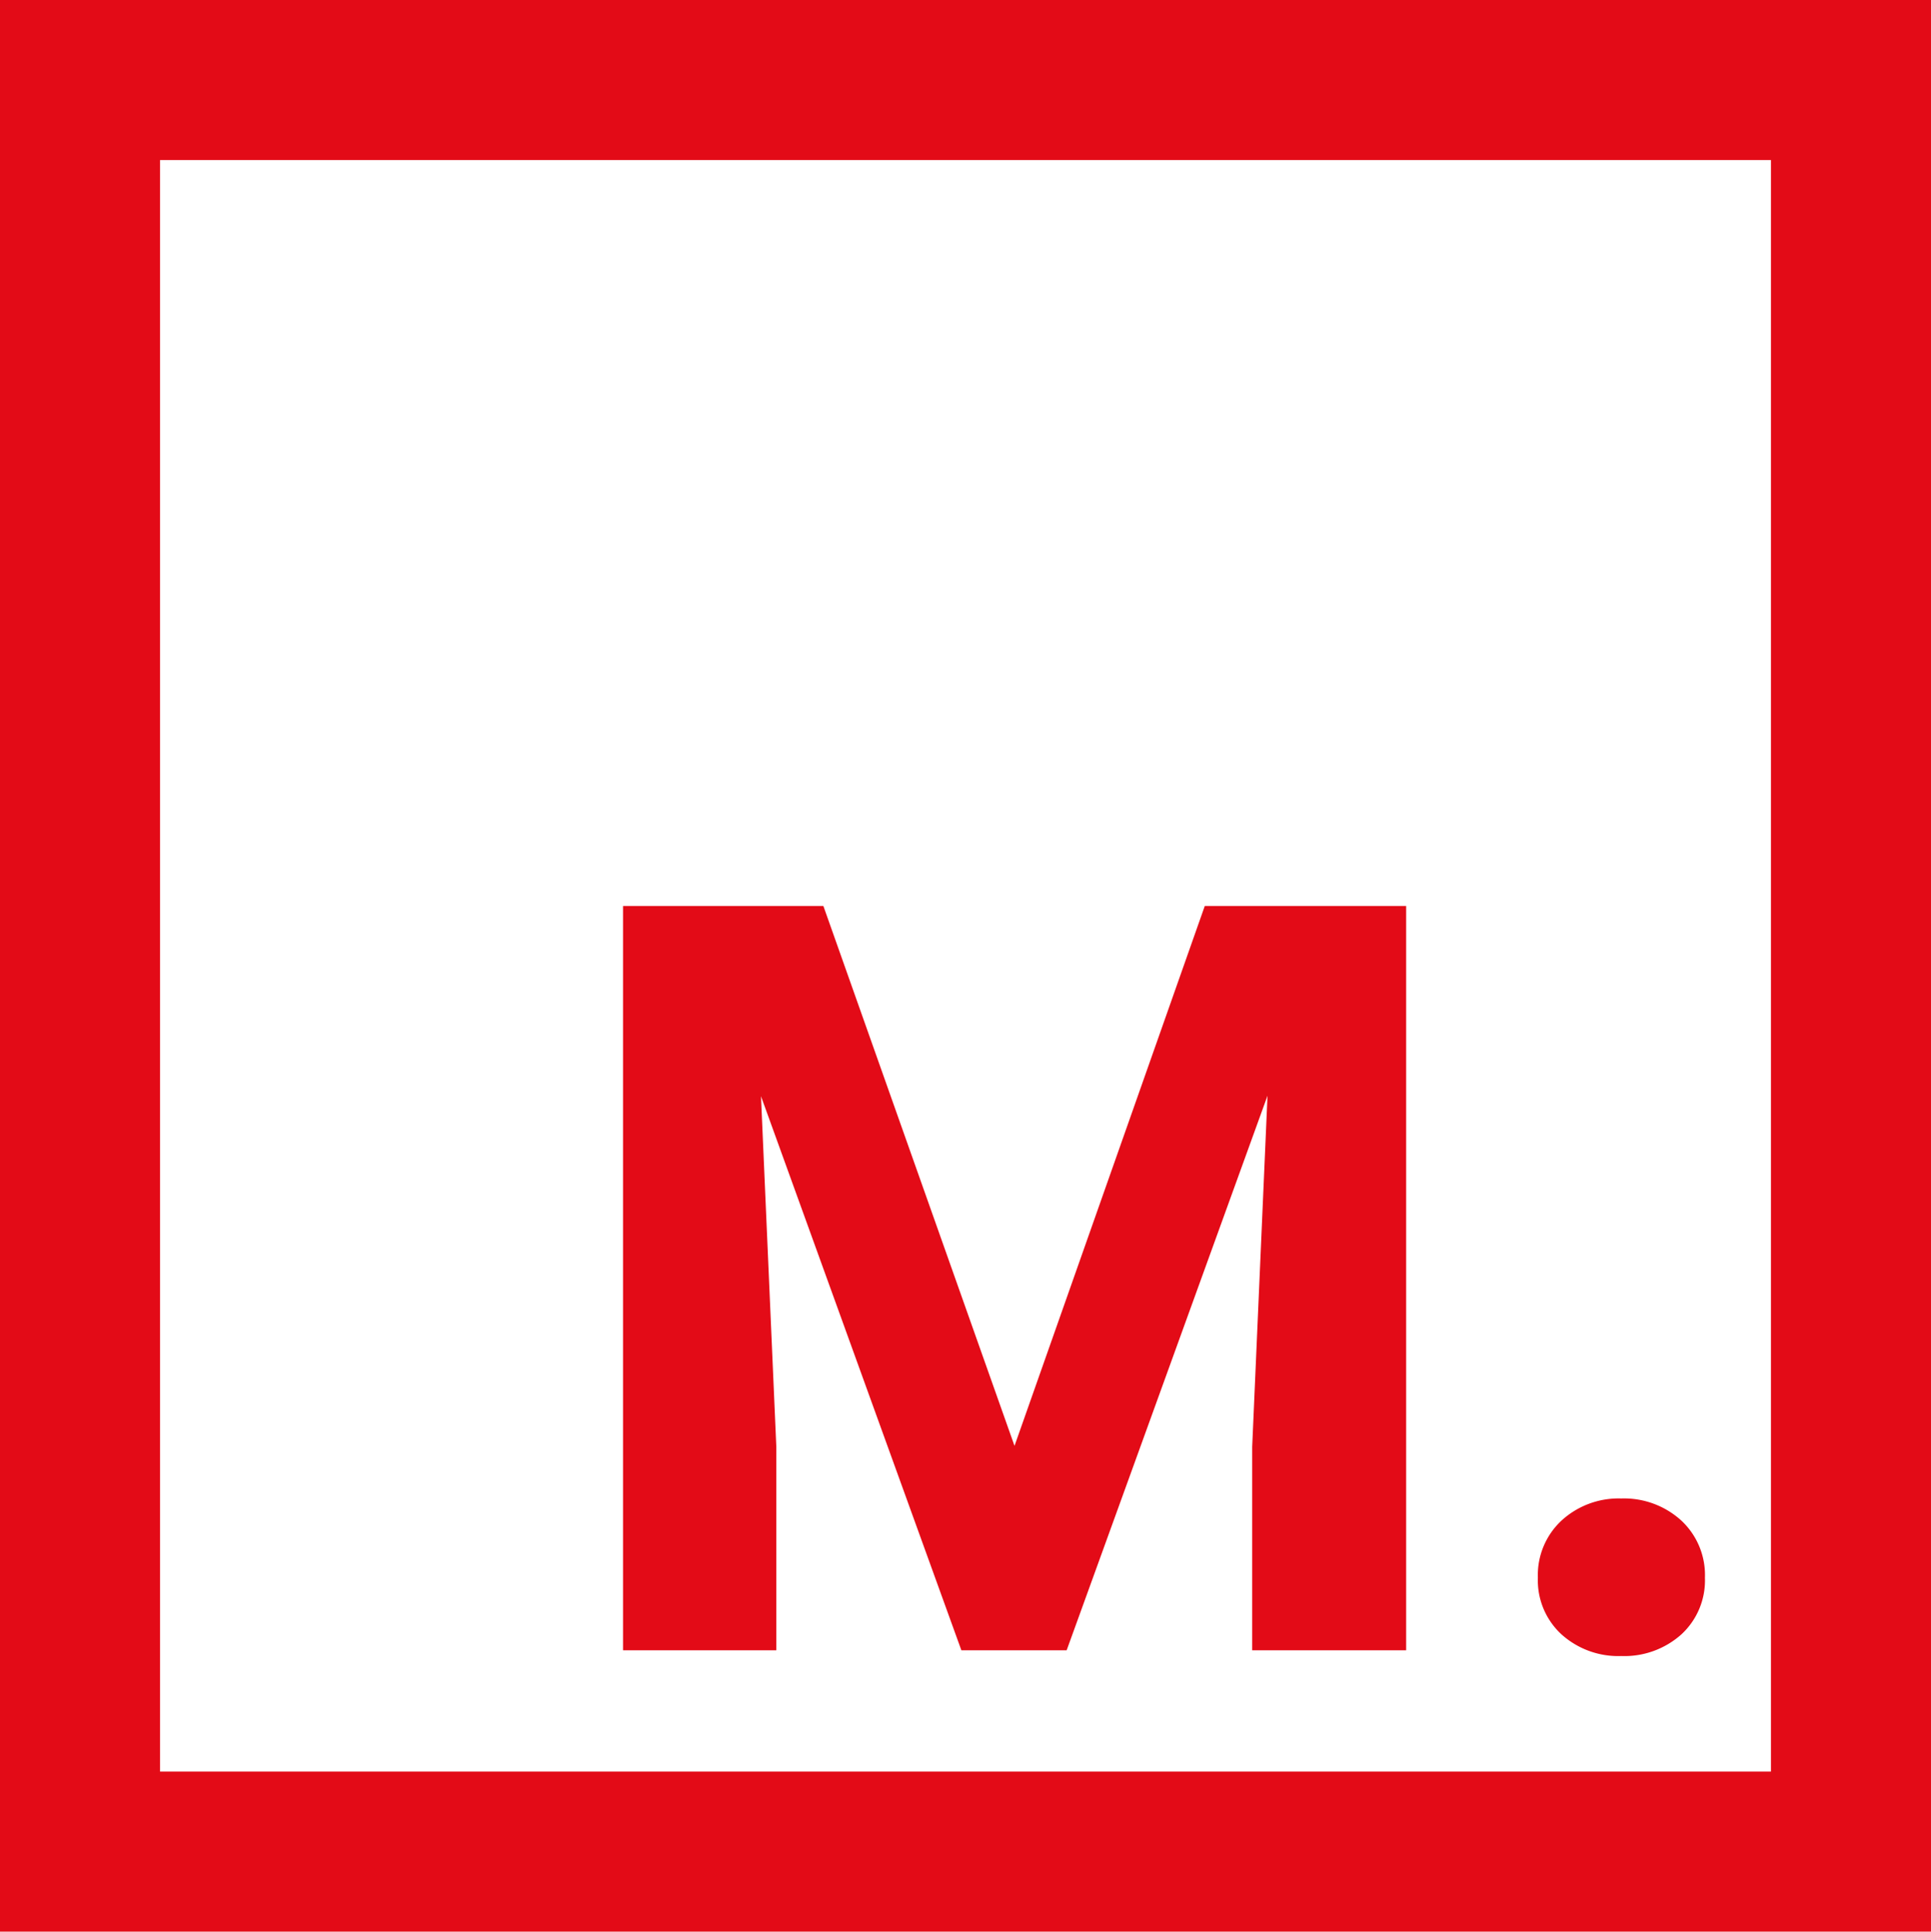 <svg xmlns="http://www.w3.org/2000/svg" width="48.26" height="48.27" viewBox="0 0 48.26 48.27">
	<g transform="translate(-10.6 -10.56)">
		<path d="M-2-2H46.26V46.27H-2ZM42.26,2H2V42.27H42.26Z" transform="translate(12.6 12.56)" fill="#e30b17"/>
		<path d="M6.668-18.6,11.445-5.109,16.2-18.6h5.033V0H17.385V-5.084l.383-8.775L12.748,0H10.117L5.109-13.846l.383,8.763V0H1.661V-18.6ZM24.525-1.814a1.858,1.858,0,0,1,.594-1.431,2.108,2.108,0,0,1,1.488-.549,2.125,2.125,0,0,1,1.5.549A1.858,1.858,0,0,1,28.7-1.814,1.833,1.833,0,0,1,28.114-.4a2.134,2.134,0,0,1-1.507.543A2.116,2.116,0,0,1,25.113-.4,1.833,1.833,0,0,1,24.525-1.814Z" transform="translate(24.51 51.8)" fill="#e30b17"/>
	</g>
</svg>